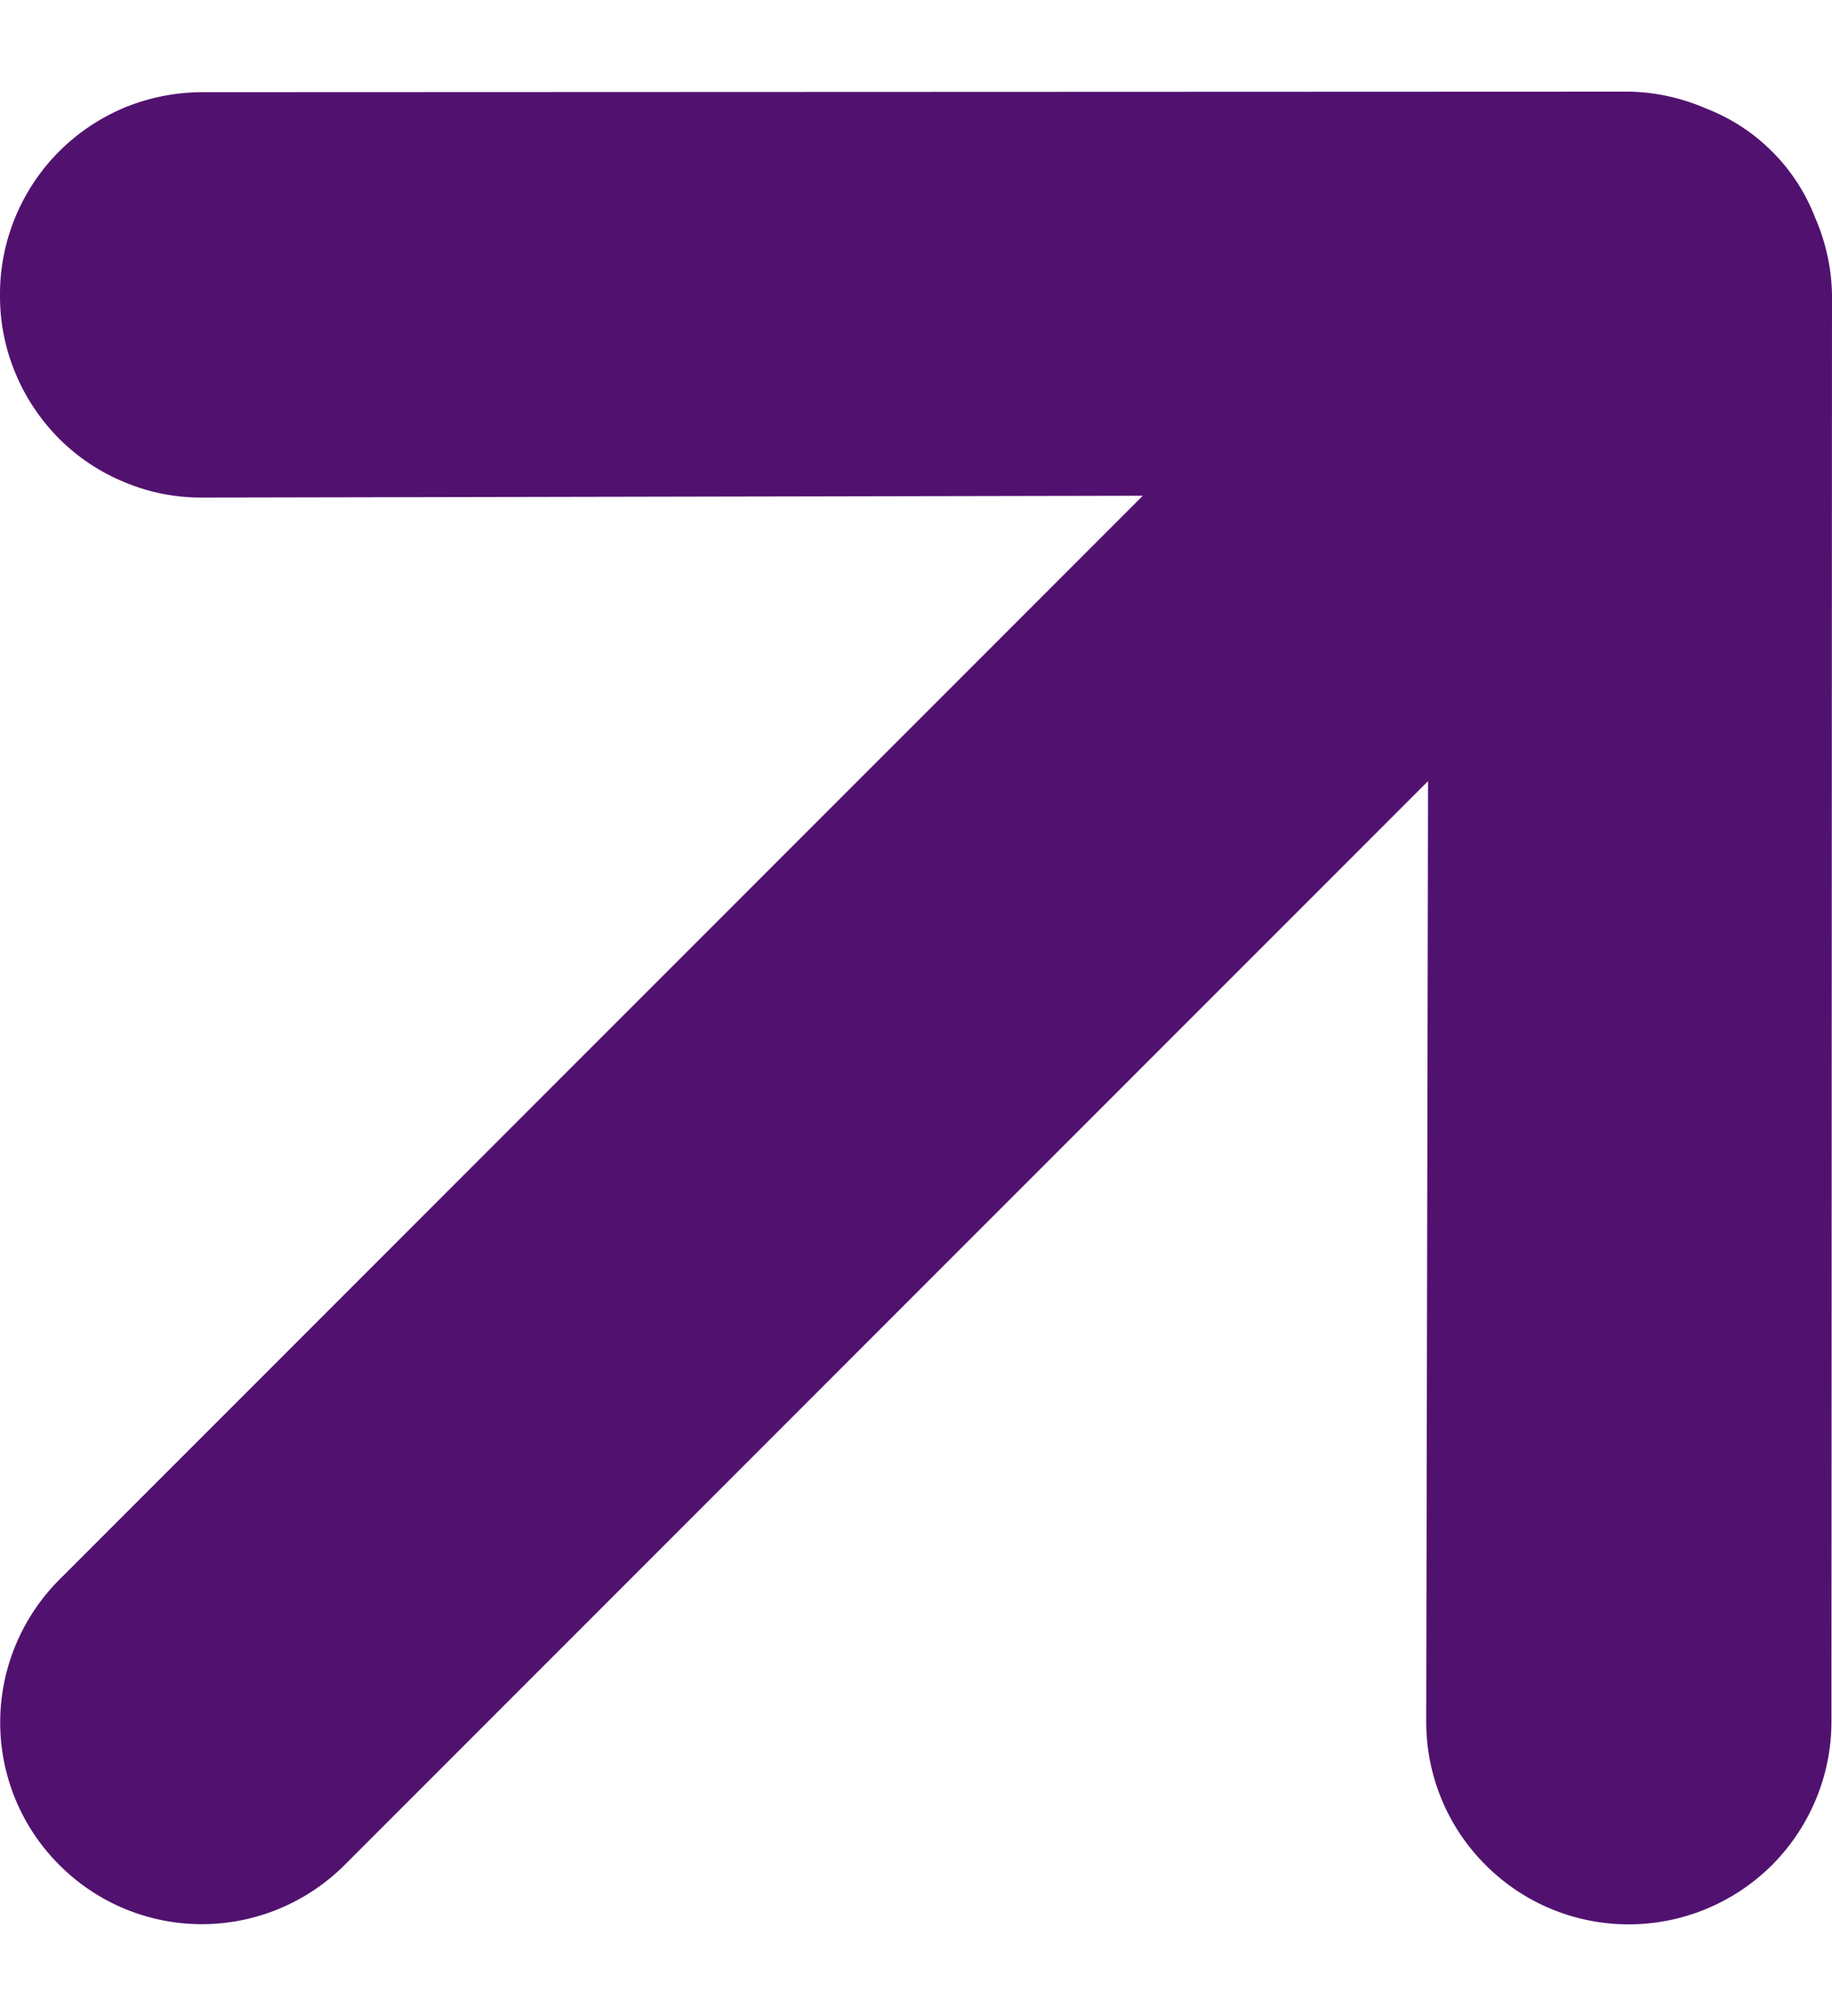 <svg width="10" height="11" viewBox="0 0 10 11" fill="none" xmlns="http://www.w3.org/2000/svg">
<path id="Vector" d="M1.12121e-05 1.61C-0.001 1.755 0.027 1.899 0.083 2.033C0.138 2.168 0.22 2.29 0.322 2.393C0.425 2.496 0.547 2.577 0.682 2.632C0.816 2.688 0.96 2.716 1.105 2.715L6.238 2.705L0.324 8.619C0.118 8.825 0.001 9.106 0.001 9.398C0.001 9.69 0.117 9.97 0.324 10.176C0.53 10.383 0.81 10.499 1.102 10.499C1.394 10.499 1.675 10.382 1.881 10.176L7.795 4.262L7.785 9.395C7.785 9.688 7.901 9.969 8.109 10.176C8.316 10.384 8.597 10.5 8.89 10.5C9.184 10.5 9.465 10.383 9.673 10.176C9.88 9.968 9.997 9.687 9.997 9.394L10 1.605C9.997 1.46 9.965 1.318 9.907 1.185C9.855 1.051 9.775 0.928 9.673 0.827C9.572 0.725 9.449 0.645 9.315 0.593C9.182 0.535 9.04 0.503 8.895 0.5L1.106 0.503C0.961 0.503 0.817 0.531 0.682 0.586C0.548 0.642 0.426 0.723 0.323 0.826C0.22 0.929 0.139 1.051 0.083 1.186C0.028 1.32 -0.001 1.464 1.12121e-05 1.61Z" fill="#51126F"/>
</svg>
